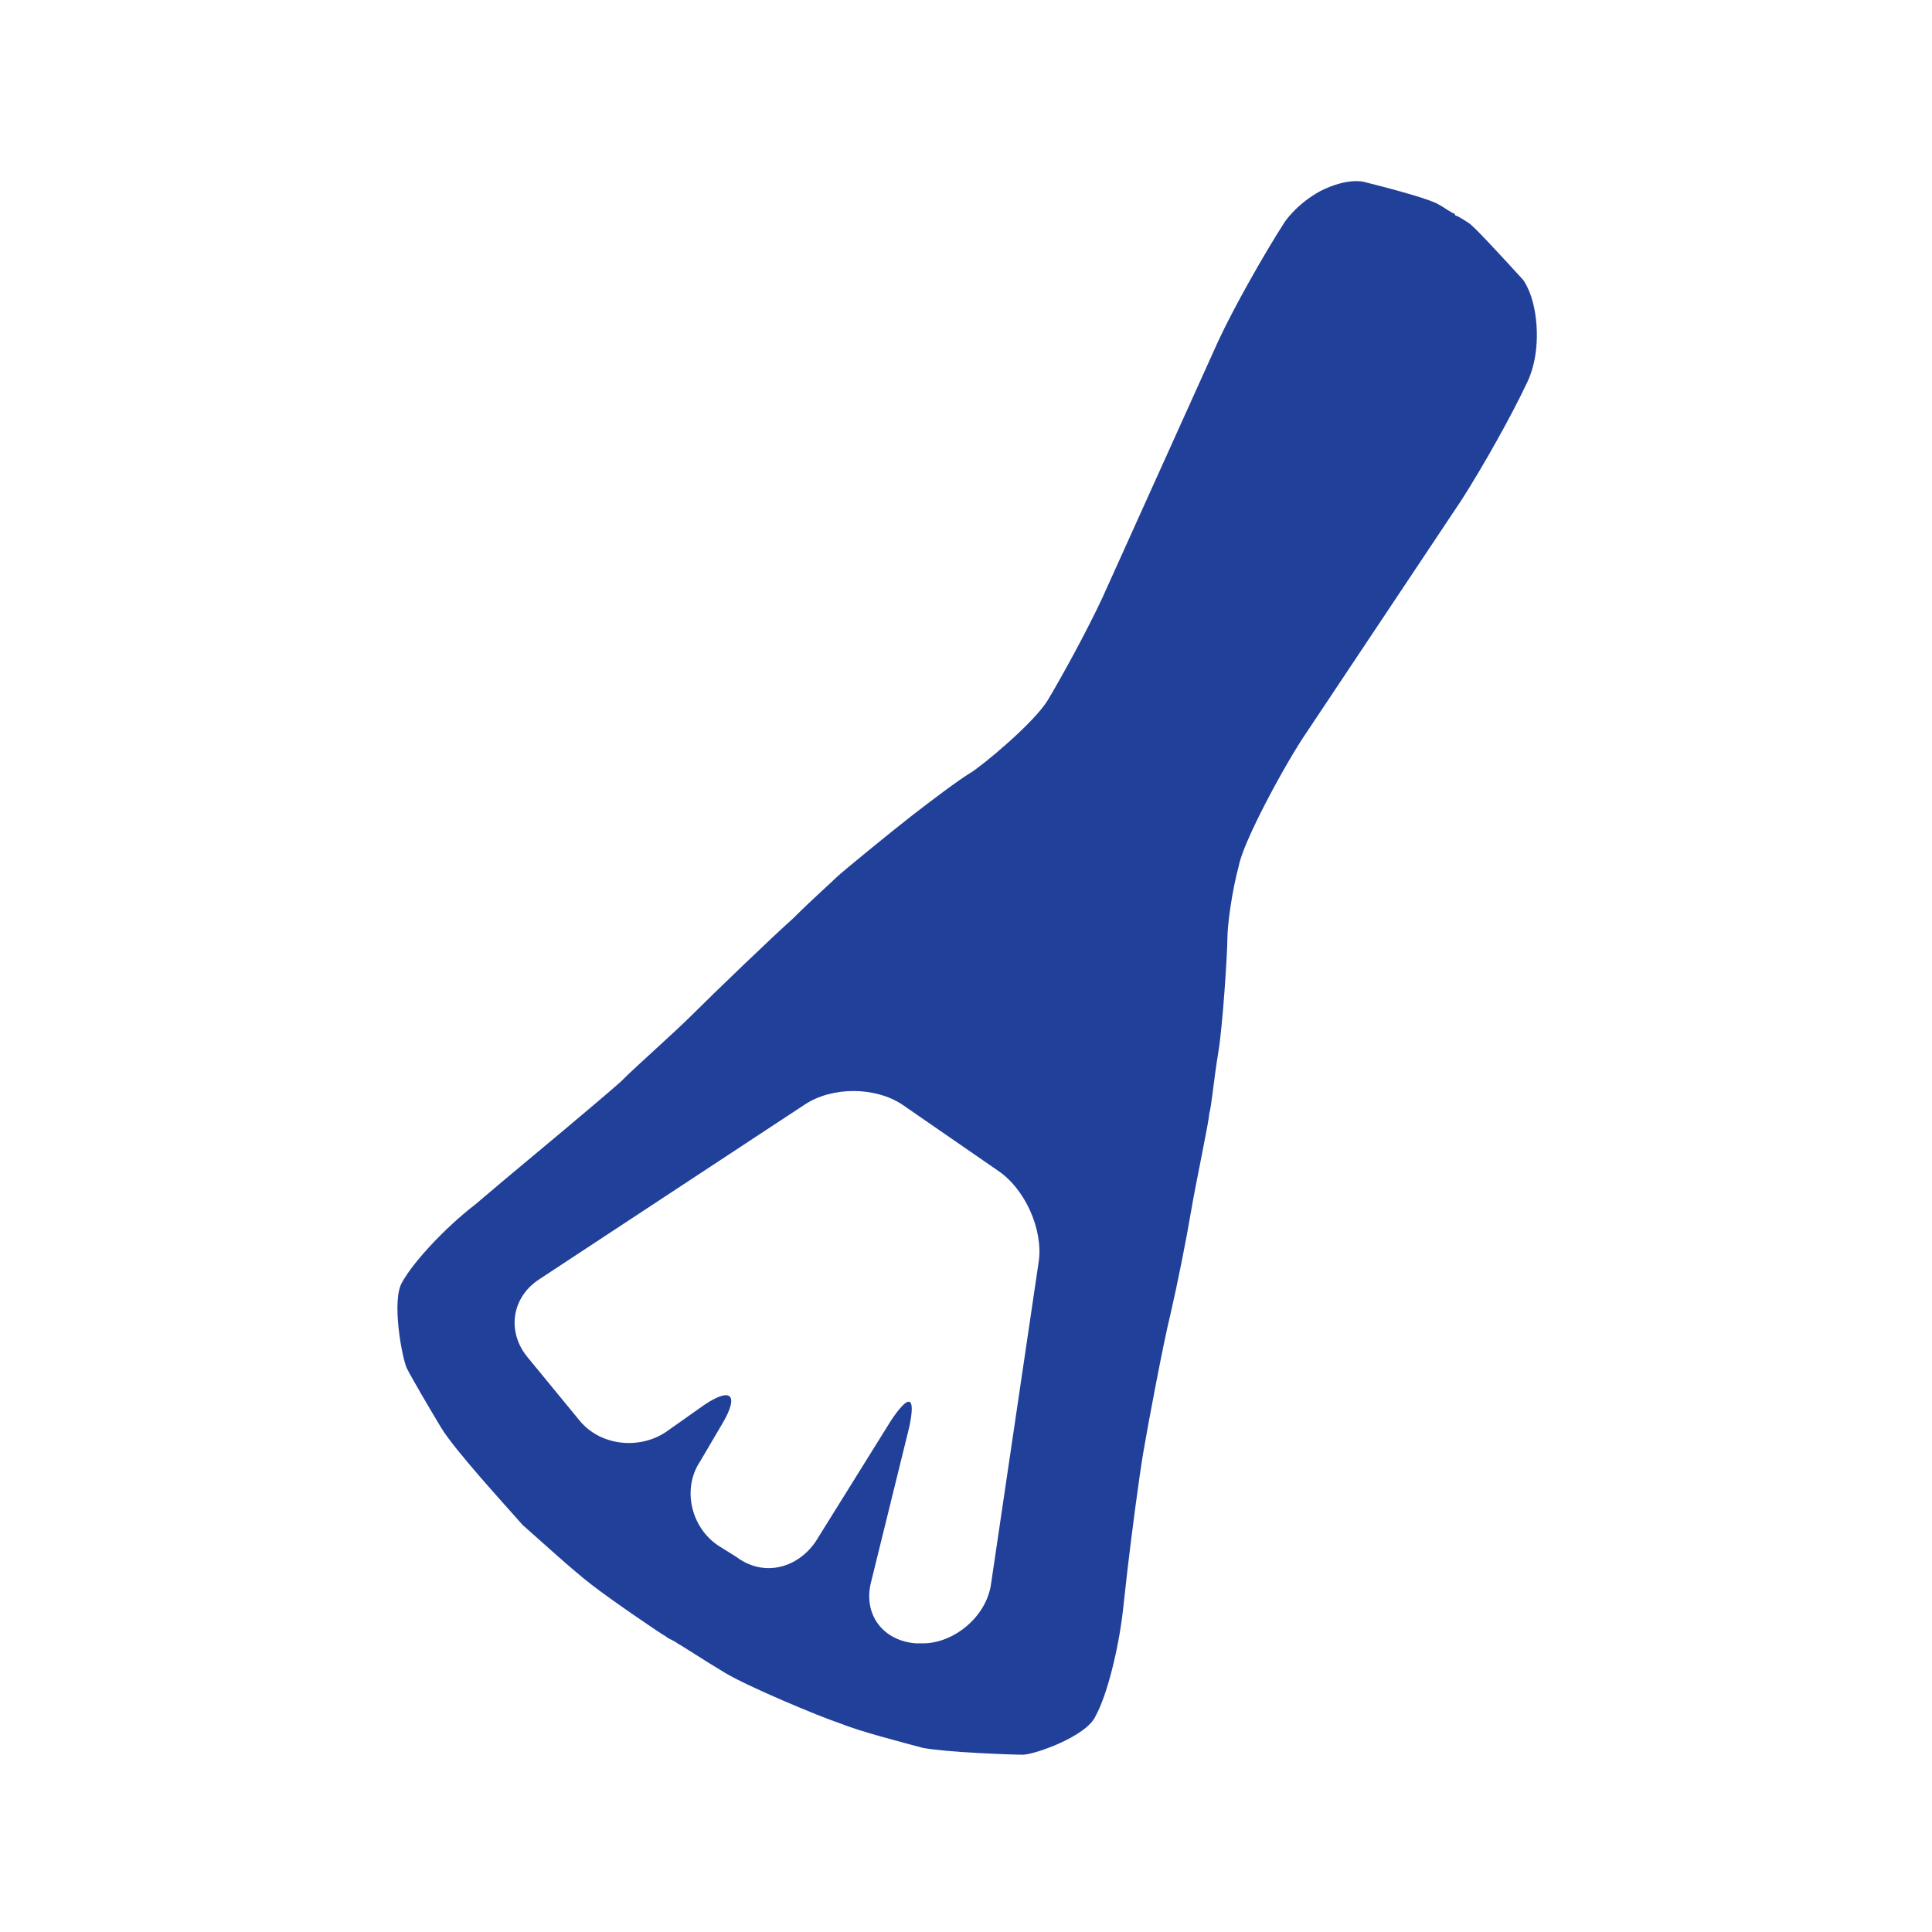 <svg xmlns="http://www.w3.org/2000/svg" xmlns:xlink="http://www.w3.org/1999/xlink" id="Layer_1" x="0px" y="0px" viewBox="0 0 85 85" style="enable-background:new 0 0 85 85;" xml:space="preserve"><style type="text/css">	.st0{fill:#21409A;}</style><path class="st0" d="M67.6,14.3c-0.1-1.4-0.6-2-0.6-2c-1.1-1.2-2.2-2.4-2.4-2.5c-0.3-0.2-0.5-0.3-0.5-0.3c0,0-0.1,0-0.1-0.1 c-0.1,0-0.5-0.3-0.7-0.4c-0.3-0.2-1.7-0.6-3.3-1c0,0-0.7-0.2-1.9,0.4C57,9,56.5,9.8,56.5,9.8c-0.9,1.4-2.2,3.7-2.9,5.2l-5.1,11.3 c-0.7,1.5-1.8,3.5-2.4,4.5c-0.6,1-2.9,2.9-3.4,3.2c-0.5,0.3-1.7,1.2-2.6,1.9c-0.9,0.7-3.1,2.5-3.3,2.7c-0.2,0.2-1.1,1-1.9,1.8 c-0.9,0.8-3.5,3.3-4.4,4.2c-0.9,0.9-2.4,2.2-3.2,3c-0.9,0.8-3.9,3.3-5.1,4.3l-1.3,1.1c-1.3,1-2.7,2.5-3.2,3.4 c-0.5,0.8,0,3.4,0.2,3.8c0.2,0.4,0.9,1.6,1.5,2.6c0.6,1,2.9,3.5,3.6,4.3c0.8,0.7,2.1,1.9,3,2.6c0.9,0.7,3.1,2.2,3.3,2.3 c0.1,0.1,0.4,0.2,0.5,0.3c0.2,0.1,1.1,0.7,2.1,1.3c1,0.6,4.1,1.9,5,2.2c1,0.4,2.6,0.8,3.7,1.1c1.1,0.2,3.9,0.3,4.4,0.3 c0.5,0,2.8-0.8,3.2-1.7c0.5-0.9,1-2.9,1.2-4.6l0.2-1.8c0.2-1.7,0.5-4,0.7-5.2c0.2-1.2,0.9-4.9,1.2-6.1c0.3-1.3,0.7-3.3,0.9-4.5 c0.2-1.2,0.8-4,0.8-4.3c0.1-0.3,0.2-1.5,0.4-2.7c0.2-1.2,0.4-4.4,0.4-5c0-0.6,0.2-2.1,0.5-3.2c0.2-1.1,2.1-4.6,3-5.9l6.8-10.2 c0.9-1.4,2.2-3.7,2.9-5.2C67.3,16.6,67.7,15.7,67.6,14.3z M38.3,69.7l1.7-6.9c0.3-1.4,0-1.5-0.8-0.3l-3.3,5.3 c-0.8,1.2-2.3,1.6-3.5,0.7L31.6,68c-1.2-0.8-1.6-2.5-0.8-3.7l1-1.7c0.7-1.2,0.4-1.6-0.8-0.8L29.3,63c-1.2,0.8-2.9,0.6-3.8-0.5 l-2.3-2.8c-0.9-1.1-0.7-2.6,0.5-3.4l11.7-7.7c1.2-0.8,3.1-0.8,4.3,0l4.2,2.9c1.2,0.8,2,2.6,1.8,4l-2.1,14.2c-0.2,1.4-1.6,2.6-3,2.6 h-0.3C38.9,72.2,38,71.1,38.3,69.7z"></path></svg>